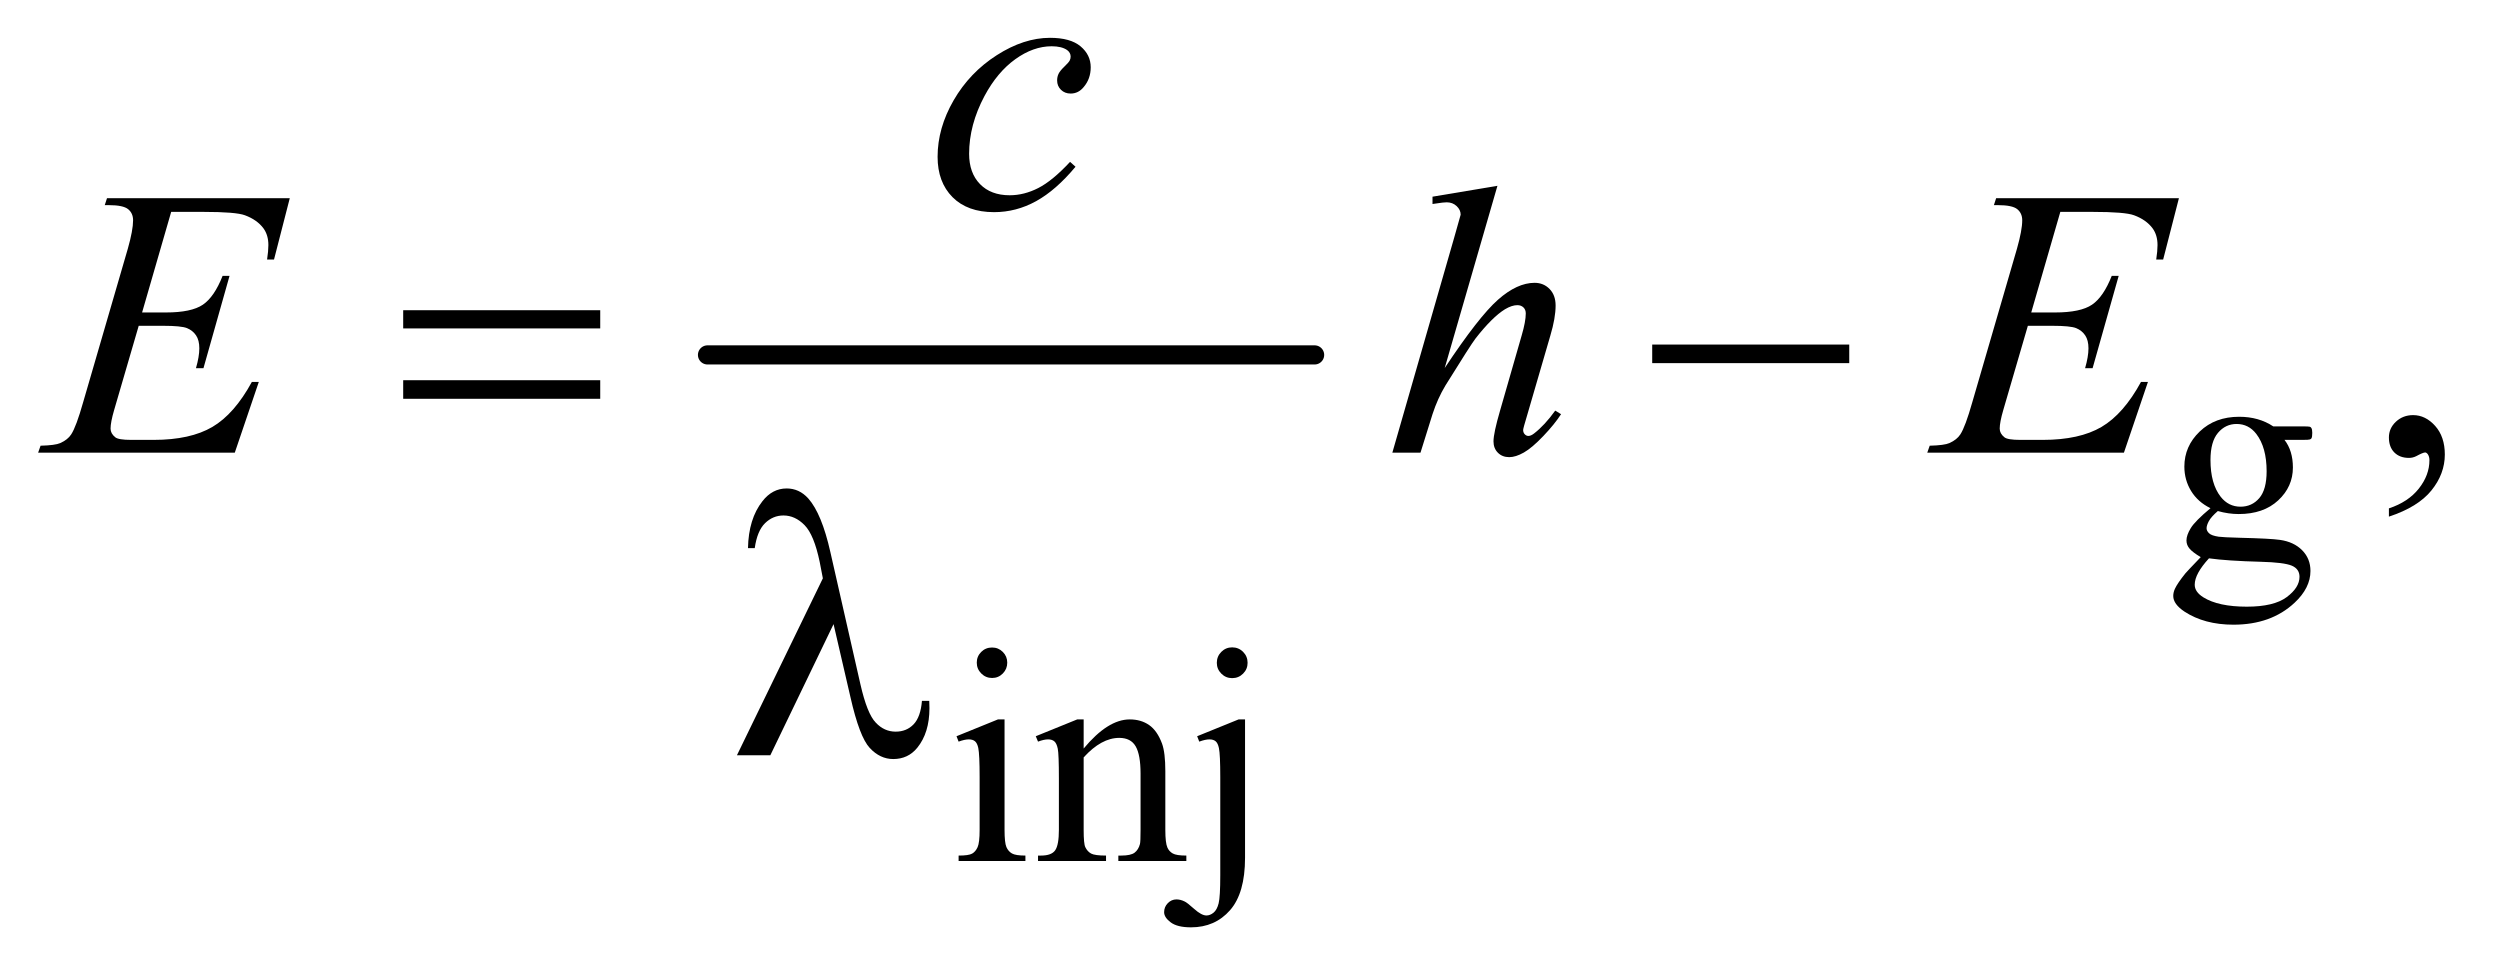 <?xml version="1.0" encoding="UTF-8"?>
<!DOCTYPE svg PUBLIC '-//W3C//DTD SVG 1.0//EN'
          'http://www.w3.org/TR/2001/REC-SVG-20010904/DTD/svg10.dtd'>
<svg stroke-dasharray="none" shape-rendering="auto" xmlns="http://www.w3.org/2000/svg" font-family="'Dialog'" text-rendering="auto" width="102" fill-opacity="1" color-interpolation="auto" color-rendering="auto" preserveAspectRatio="xMidYMid meet" font-size="12px" viewBox="0 0 102 40" fill="black" xmlns:xlink="http://www.w3.org/1999/xlink" stroke="black" image-rendering="auto" stroke-miterlimit="10" stroke-linecap="square" stroke-linejoin="miter" font-style="normal" stroke-width="1" height="40" stroke-dashoffset="0" font-weight="normal" stroke-opacity="1"
><!--Generated by the Batik Graphics2D SVG Generator--><defs id="genericDefs"
  /><g
  ><defs id="defs1"
    ><clipPath clipPathUnits="userSpaceOnUse" id="clipPath1"
      ><path d="M0.935 5.196 L65.658 5.196 L65.658 30.305 L0.935 30.305 L0.935 5.196 Z"
      /></clipPath
      ><clipPath clipPathUnits="userSpaceOnUse" id="clipPath2"
      ><path d="M29.864 166.542 L29.864 971.301 L2097.699 971.301 L2097.699 166.542 Z"
      /></clipPath
    ></defs
    ><g stroke-width="16" transform="scale(1.576,1.576) translate(-0.935,-5.196) matrix(0.031,0,0,0.031,0,0)" stroke-linejoin="round" stroke-linecap="round"
    ><line y2="464" fill="none" x1="621" clip-path="url(#clipPath2)" x2="1128" y1="464"
    /></g
    ><g transform="matrix(0.049,0,0,0.049,-1.473,-8.188)"
    ><path d="M1870.625 590.25 Q1860.125 585.125 1854.5 575.938 Q1848.875 566.75 1848.875 555.625 Q1848.875 538.625 1861.688 526.375 Q1874.5 514.125 1894.5 514.125 Q1910.875 514.125 1922.875 522.125 L1947.125 522.125 Q1952.5 522.125 1953.375 522.438 Q1954.25 522.75 1954.625 523.5 Q1955.375 524.625 1955.375 527.5 Q1955.375 530.75 1954.75 532 Q1954.375 532.625 1953.438 533 Q1952.5 533.375 1947.125 533.375 L1932.25 533.375 Q1939.25 542.375 1939.25 556.375 Q1939.25 572.375 1927 583.75 Q1914.75 595.125 1894.125 595.125 Q1885.625 595.125 1876.75 592.625 Q1871.25 597.375 1869.312 600.938 Q1867.375 604.5 1867.375 607 Q1867.375 609.125 1869.438 611.125 Q1871.5 613.125 1877.5 614 Q1881 614.5 1895 614.875 Q1920.75 615.5 1928.375 616.625 Q1940 618.25 1946.938 625.25 Q1953.875 632.25 1953.875 642.5 Q1953.875 656.625 1940.625 669 Q1921.125 687.25 1889.75 687.25 Q1865.625 687.25 1849 676.375 Q1839.625 670.125 1839.625 663.375 Q1839.625 660.375 1841 657.375 Q1843.125 652.75 1849.75 644.5 Q1850.625 643.375 1862.5 631 Q1856 627.125 1853.312 624.062 Q1850.625 621 1850.625 617.125 Q1850.625 612.75 1854.188 606.875 Q1857.75 601 1870.625 590.25 ZM1892.375 520.125 Q1883.125 520.125 1876.875 527.5 Q1870.625 534.875 1870.625 550.125 Q1870.625 569.875 1879.125 580.75 Q1885.625 589 1895.625 589 Q1905.125 589 1911.25 581.875 Q1917.375 574.75 1917.375 559.5 Q1917.375 539.625 1908.75 528.375 Q1902.375 520.125 1892.375 520.125 ZM1869.375 632 Q1863.5 638.375 1860.5 643.875 Q1857.5 649.375 1857.5 654 Q1857.5 660 1864.75 664.5 Q1877.25 672.25 1900.875 672.25 Q1923.375 672.25 1934.062 664.312 Q1944.75 656.375 1944.75 647.375 Q1944.75 640.875 1938.375 638.125 Q1931.875 635.375 1912.625 634.875 Q1884.5 634.125 1869.375 632 Z" stroke="none" clip-path="url(#clipPath2)"
    /></g
    ><g transform="matrix(0.049,0,0,0.049,-1.473,-8.188)"
    ><path d="M856.125 706.25 Q861.375 706.25 865.062 709.938 Q868.75 713.625 868.75 718.875 Q868.75 724.125 865.062 727.875 Q861.375 731.625 856.125 731.625 Q850.875 731.625 847.125 727.875 Q843.375 724.125 843.375 718.875 Q843.375 713.625 847.062 709.938 Q850.75 706.25 856.125 706.25 ZM866.5 766.125 L866.5 858.125 Q866.5 868.875 868.062 872.438 Q869.625 876 872.688 877.75 Q875.75 879.5 883.875 879.5 L883.875 884 L828.25 884 L828.25 879.5 Q836.625 879.5 839.5 877.875 Q842.375 876.25 844.062 872.5 Q845.75 868.75 845.75 858.125 L845.75 814 Q845.75 795.375 844.625 789.875 Q843.75 785.875 841.875 784.312 Q840 782.75 836.75 782.75 Q833.25 782.75 828.25 784.625 L826.5 780.125 L861 766.125 L866.5 766.125 ZM932.375 790.375 Q952.5 766.125 970.75 766.125 Q980.125 766.125 986.875 770.812 Q993.625 775.5 997.625 786.25 Q1000.375 793.75 1000.375 809.25 L1000.375 858.125 Q1000.375 869 1002.125 872.875 Q1003.5 876 1006.562 877.75 Q1009.625 879.5 1017.875 879.5 L1017.875 884 L961.25 884 L961.25 879.5 L963.625 879.5 Q971.625 879.5 974.812 877.062 Q978 874.625 979.25 869.875 Q979.75 868 979.75 858.125 L979.75 811.25 Q979.75 795.625 975.688 788.562 Q971.625 781.5 962 781.5 Q947.125 781.5 932.375 797.75 L932.375 858.125 Q932.375 869.75 933.75 872.5 Q935.5 876.125 938.562 877.812 Q941.625 879.5 951 879.5 L951 884 L894.375 884 L894.375 879.5 L896.875 879.5 Q905.625 879.5 908.688 875.062 Q911.75 870.625 911.75 858.125 L911.75 815.625 Q911.75 795 910.812 790.5 Q909.875 786 907.938 784.375 Q906 782.75 902.75 782.75 Q899.25 782.75 894.375 784.625 L892.5 780.125 L927 766.125 L932.375 766.125 L932.375 790.375 ZM1056 706.125 Q1061.375 706.125 1065.125 709.875 Q1068.875 713.625 1068.875 719 Q1068.875 724.25 1065.125 728 Q1061.375 731.75 1056 731.75 Q1050.75 731.75 1047 728 Q1043.25 724.25 1043.25 719 Q1043.25 713.625 1047 709.875 Q1050.75 706.125 1056 706.125 ZM1066.75 766.125 L1066.75 881.375 Q1066.75 910.75 1054.25 925 Q1041.75 939.25 1021.75 939.25 Q1010.375 939.25 1004.875 935.125 Q999.375 931 999.375 926.625 Q999.375 922.25 1002.438 919.125 Q1005.5 916 1009.625 916 Q1012.875 916 1016.25 917.625 Q1018.375 918.5 1024.438 923.938 Q1030.5 929.375 1034.625 929.375 Q1037.625 929.375 1040.5 927.062 Q1043.375 924.75 1044.75 919.312 Q1046.125 913.875 1046.125 895.75 L1046.125 814.25 Q1046.125 795.375 1045 790 Q1044.125 785.875 1042.25 784.312 Q1040.375 782.75 1037.125 782.75 Q1033.625 782.75 1028.625 784.625 L1026.875 780.125 L1061.375 766.125 L1066.75 766.125 Z" stroke="none" clip-path="url(#clipPath2)"
    /></g
    ><g transform="matrix(0.049,0,0,0.049,-1.473,-8.188)"
    ><path d="M2019.188 597.281 L2019.188 590.406 Q2035.281 585.094 2044.109 573.922 Q2052.938 562.75 2052.938 550.25 Q2052.938 547.281 2051.531 545.25 Q2050.438 543.844 2049.344 543.844 Q2047.625 543.844 2041.844 546.969 Q2039.031 548.375 2035.906 548.375 Q2028.25 548.375 2023.719 543.844 Q2019.188 539.312 2019.188 531.344 Q2019.188 523.688 2025.047 518.219 Q2030.906 512.75 2039.344 512.75 Q2049.656 512.75 2057.703 521.734 Q2065.75 530.719 2065.75 545.562 Q2065.75 561.656 2054.578 575.484 Q2043.406 589.312 2019.188 597.281 Z" stroke="none" clip-path="url(#clipPath2)"
    /></g
    ><g transform="matrix(0.049,0,0,0.049,-1.473,-8.188)"
    ><path d="M925.594 305.938 Q909.344 325.469 892.781 334.609 Q876.219 343.75 857.781 343.75 Q835.594 343.75 823.172 331.25 Q810.75 318.75 810.75 297.656 Q810.75 273.75 824.109 250.625 Q837.469 227.5 860.047 213.047 Q882.625 198.594 904.344 198.594 Q921.375 198.594 929.812 205.703 Q938.25 212.812 938.25 223.125 Q938.25 232.812 932.312 239.688 Q927.938 245 921.531 245 Q916.688 245 913.484 241.875 Q910.281 238.75 910.281 234.062 Q910.281 231.094 911.453 228.594 Q912.625 226.094 916.297 222.578 Q919.969 219.062 920.75 217.5 Q921.531 215.938 921.531 214.219 Q921.531 210.938 918.562 208.75 Q914.031 205.625 905.75 205.625 Q890.438 205.625 875.438 216.406 Q860.438 227.188 849.812 247.031 Q837 271.094 837 295.156 Q837 311.094 846.062 320.391 Q855.125 329.688 870.75 329.688 Q882.781 329.688 894.578 323.672 Q906.375 317.656 921.062 301.875 L925.594 305.938 Z" stroke="none" clip-path="url(#clipPath2)"
    /></g
    ><g transform="matrix(0.049,0,0,0.049,-1.473,-8.188)"
    ><path d="M172.594 343.531 L148.375 427.281 L168.219 427.281 Q189.469 427.281 199 420.797 Q208.531 414.312 215.406 396.812 L221.188 396.812 L199.469 473.688 L193.219 473.688 Q196.031 464 196.031 457.125 Q196.031 450.406 193.297 446.344 Q190.562 442.281 185.797 440.328 Q181.031 438.375 165.719 438.375 L145.562 438.375 L125.094 508.531 Q122.125 518.688 122.125 524 Q122.125 528.062 126.031 531.188 Q128.688 533.375 139.312 533.375 L158.062 533.375 Q188.531 533.375 206.891 522.594 Q225.25 511.812 239.781 485.094 L245.562 485.094 L225.562 544 L61.812 544 L63.844 538.219 Q76.031 537.906 80.25 536.031 Q86.5 533.219 89.312 528.844 Q93.531 522.438 99.312 501.969 L136.5 374.156 Q140.875 358.688 140.875 350.562 Q140.875 344.625 136.734 341.266 Q132.594 337.906 120.562 337.906 L117.281 337.906 L119.156 332.125 L271.344 332.125 L258.219 383.219 L252.438 383.219 Q253.531 376.031 253.531 371.188 Q253.531 362.906 249.469 357.281 Q244.156 350.094 234 346.344 Q226.5 343.531 199.469 343.531 L172.594 343.531 ZM1276.906 321.812 L1233 473.531 Q1261.438 430.719 1277.375 416.656 Q1293.312 402.594 1307.844 402.594 Q1315.344 402.594 1320.344 407.75 Q1325.344 412.906 1325.344 421.5 Q1325.344 431.812 1320.969 446.5 L1301.906 511.969 Q1298.312 523.844 1298.312 525.094 Q1298.312 527.281 1299.641 528.688 Q1300.969 530.094 1302.688 530.094 Q1304.719 530.094 1307.375 528.062 Q1316.281 521.188 1325.031 509 L1329.875 511.969 Q1324.562 520.25 1315.109 530.172 Q1305.656 540.094 1298.859 543.922 Q1292.062 547.75 1286.75 547.75 Q1280.969 547.75 1277.297 544.078 Q1273.625 540.406 1273.625 534.625 Q1273.625 527.75 1279.094 509 L1297.062 446.5 Q1300.5 434.781 1300.5 428.062 Q1300.5 424.938 1298.547 423.062 Q1296.594 421.188 1293.469 421.188 Q1288.938 421.188 1283.156 424.625 Q1272.531 431.188 1258.625 449 Q1254.875 453.844 1233.625 488.062 Q1227.062 499 1222.844 511.969 L1212.844 544 L1189.406 544 L1240.812 365.25 L1246.281 345.875 Q1246.281 341.812 1242.922 338.688 Q1239.562 335.562 1234.719 335.562 Q1231.906 335.562 1226.125 336.5 L1222.844 336.969 L1222.844 330.875 L1276.906 321.812 ZM1745.594 343.531 L1721.375 427.281 L1741.219 427.281 Q1762.469 427.281 1772 420.797 Q1781.531 414.312 1788.406 396.812 L1794.188 396.812 L1772.469 473.688 L1766.219 473.688 Q1769.031 464 1769.031 457.125 Q1769.031 450.406 1766.297 446.344 Q1763.562 442.281 1758.797 440.328 Q1754.031 438.375 1738.719 438.375 L1718.562 438.375 L1698.094 508.531 Q1695.125 518.688 1695.125 524 Q1695.125 528.062 1699.031 531.188 Q1701.688 533.375 1712.312 533.375 L1731.062 533.375 Q1761.531 533.375 1779.891 522.594 Q1798.25 511.812 1812.781 485.094 L1818.562 485.094 L1798.562 544 L1634.812 544 L1636.844 538.219 Q1649.031 537.906 1653.25 536.031 Q1659.5 533.219 1662.312 528.844 Q1666.531 522.438 1672.312 501.969 L1709.5 374.156 Q1713.875 358.688 1713.875 350.562 Q1713.875 344.625 1709.734 341.266 Q1705.594 337.906 1693.562 337.906 L1690.281 337.906 L1692.156 332.125 L1844.344 332.125 L1831.219 383.219 L1825.438 383.219 Q1826.531 376.031 1826.531 371.188 Q1826.531 362.906 1822.469 357.281 Q1817.156 350.094 1807 346.344 Q1799.5 343.531 1772.469 343.531 L1745.594 343.531 Z" stroke="none" clip-path="url(#clipPath2)"
    /></g
    ><g transform="matrix(0.049,0,0,0.049,-1.473,-8.188)"
    ><path d="M365.781 425.406 L529.844 425.406 L529.844 440.562 L365.781 440.562 L365.781 425.406 ZM365.781 483.688 L529.844 483.688 L529.844 499.156 L365.781 499.156 L365.781 483.688 ZM1405.781 454 L1569.844 454 L1569.844 469.469 L1405.781 469.469 L1405.781 454 Z" stroke="none" clip-path="url(#clipPath2)"
    /></g
    ><g transform="matrix(0.049,0,0,0.049,-1.473,-8.188)"
    ><path d="M724.125 686.781 L671.469 796 L643.656 796 L715.219 648.656 L712.562 634.906 Q707.875 612.406 699.984 604.359 Q692.094 596.312 682.406 596.312 Q673.656 596.312 667.094 602.719 Q660.531 609.125 658.5 623.5 L652.875 623.5 Q653.344 599.125 664.906 584.438 Q673.188 573.812 685.062 573.812 Q695.531 573.812 703.031 582.094 Q714.281 594.75 721.469 626.781 L746.469 736.781 Q752.094 761.469 759.281 768.812 Q766.312 776.312 775.844 776.312 Q784.906 776.312 790.766 770.219 Q796.625 764.125 797.719 750.688 L803.812 750.688 Q803.969 754.75 803.969 756.781 Q803.969 777.25 793.812 789.75 Q786.156 799.125 773.812 799.125 Q762.875 799.125 754.281 789.906 Q745.688 780.688 738.188 747.562 L724.125 686.781 Z" stroke="none" clip-path="url(#clipPath2)"
    /></g
  ></g
></svg
>
